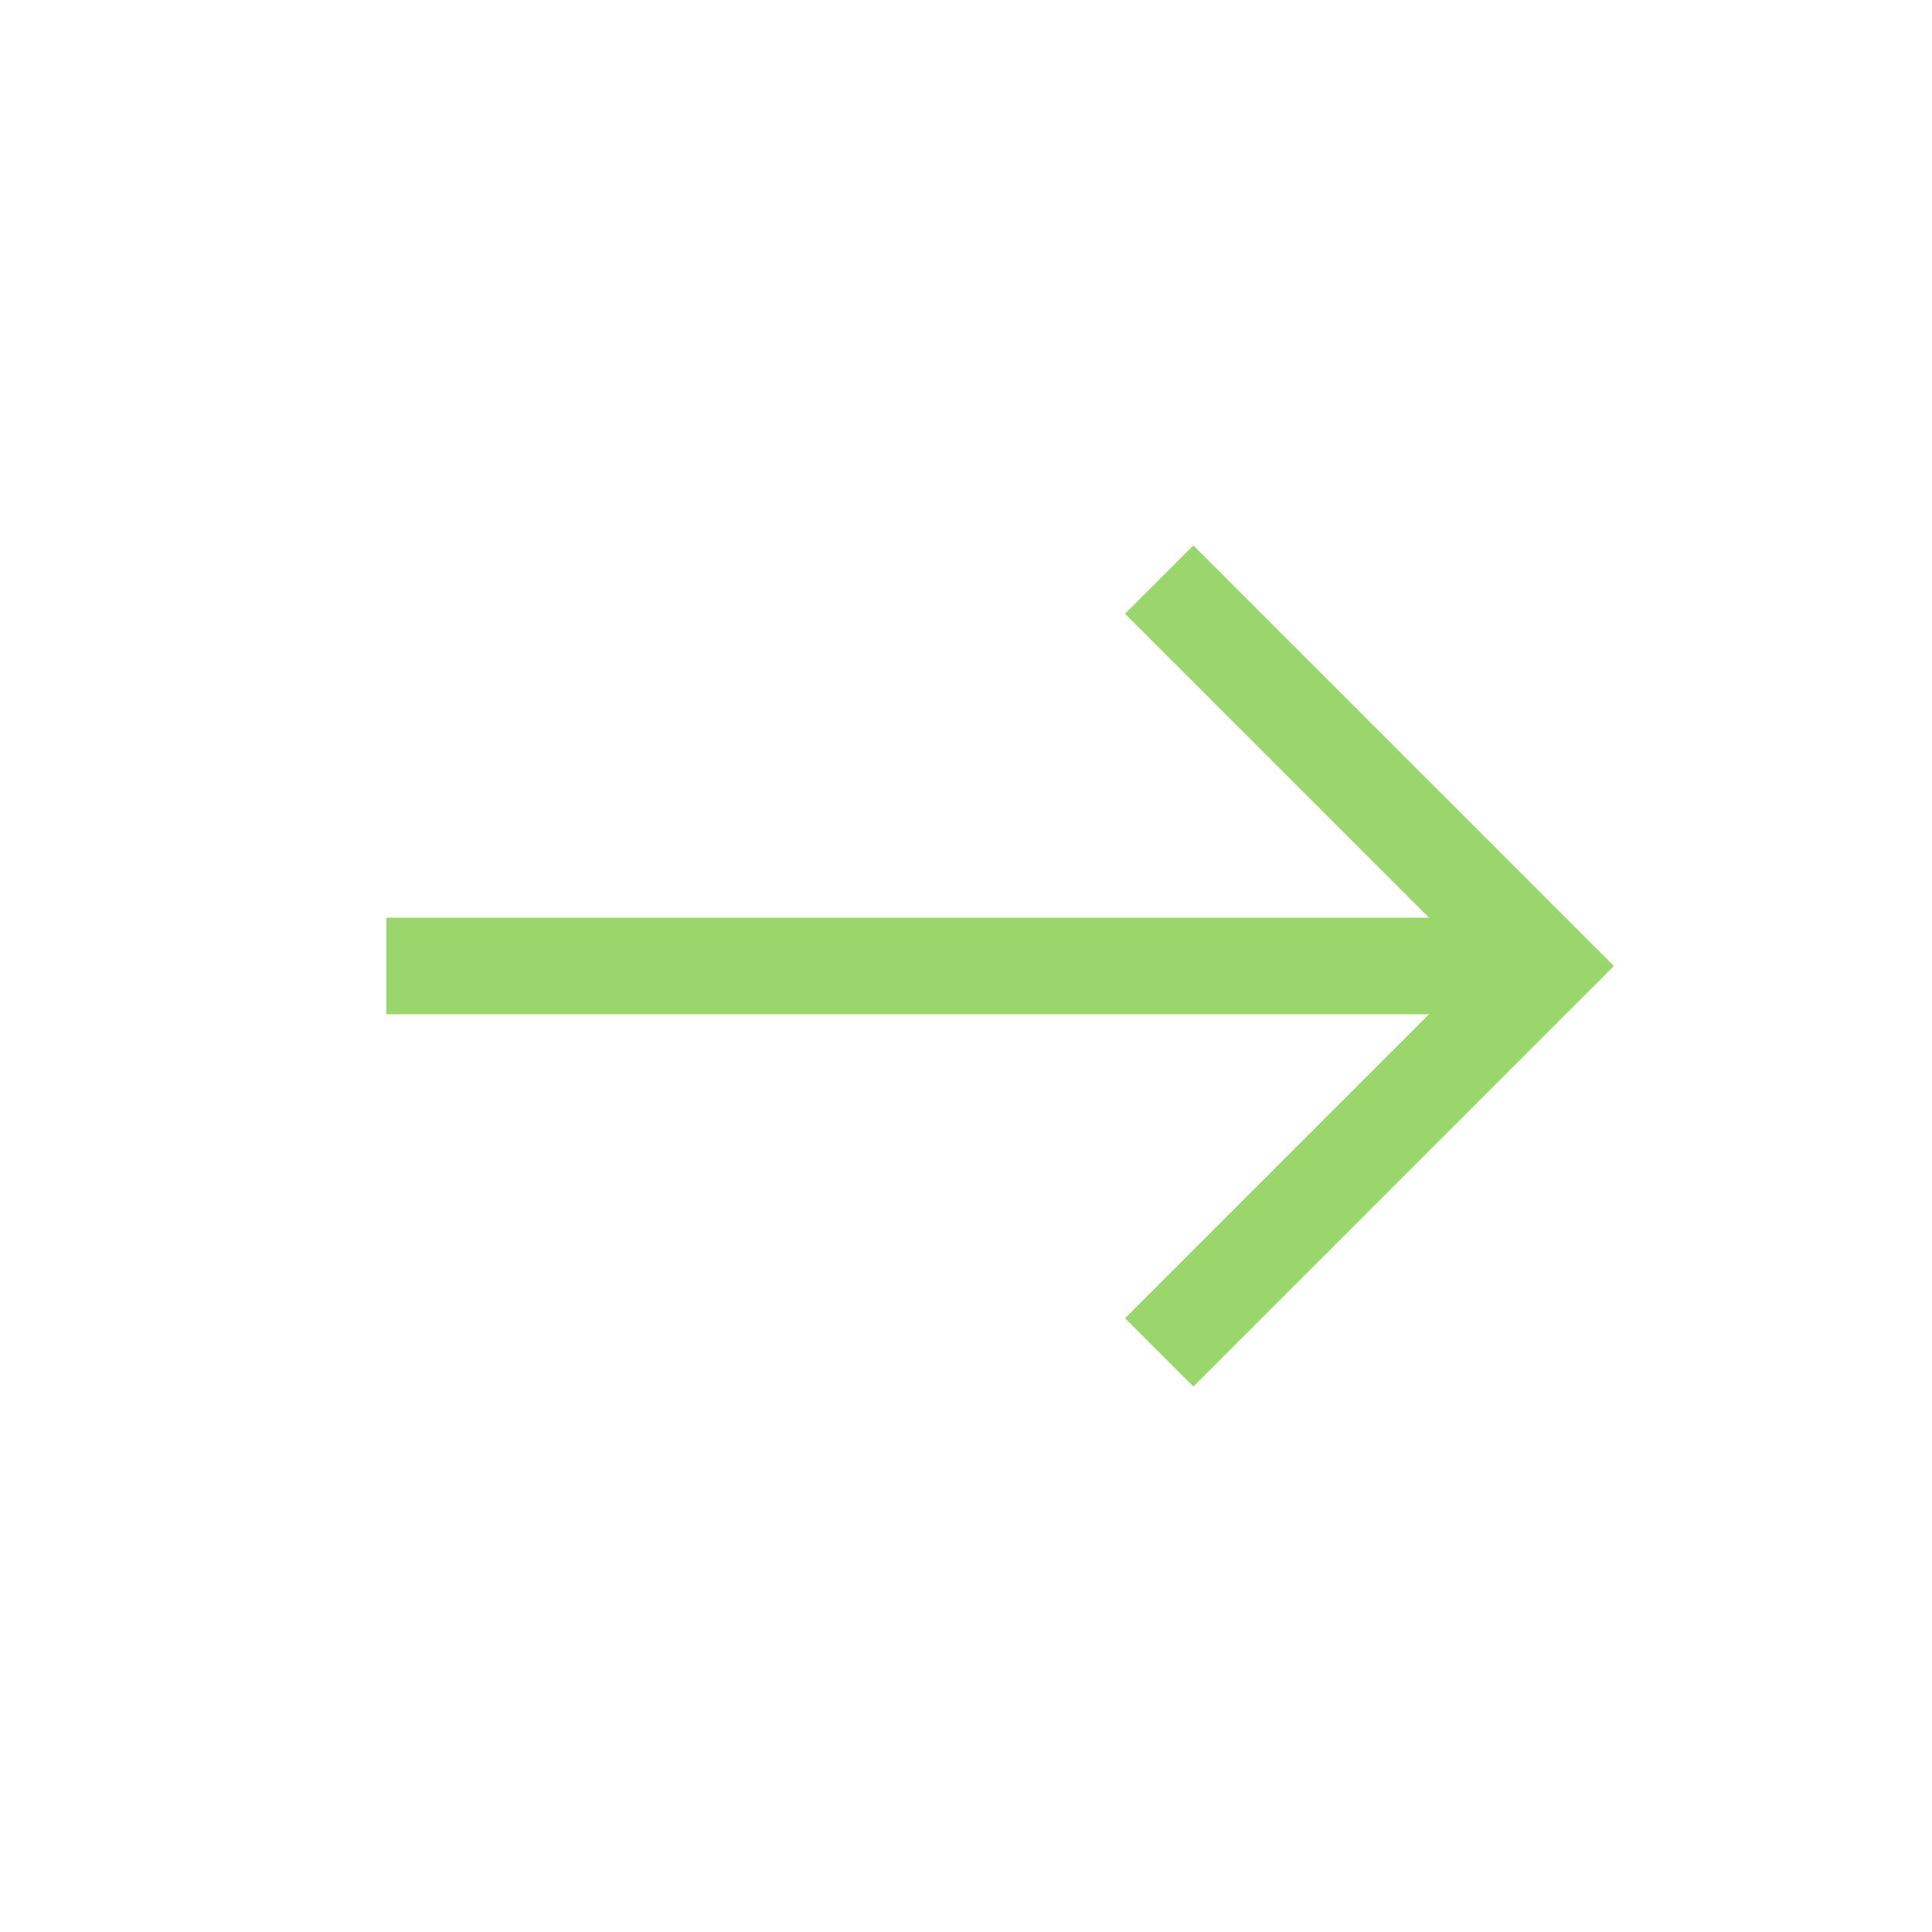 <svg width="40" height="40" viewBox="0 0 40 40" fill="none" xmlns="http://www.w3.org/2000/svg">
<path d="M32 20H8" stroke="#9AD66C" stroke-width="2"/>
<path d="M24 12L32 20L24 28" stroke="#9AD66C" stroke-width="2"/>
</svg>
